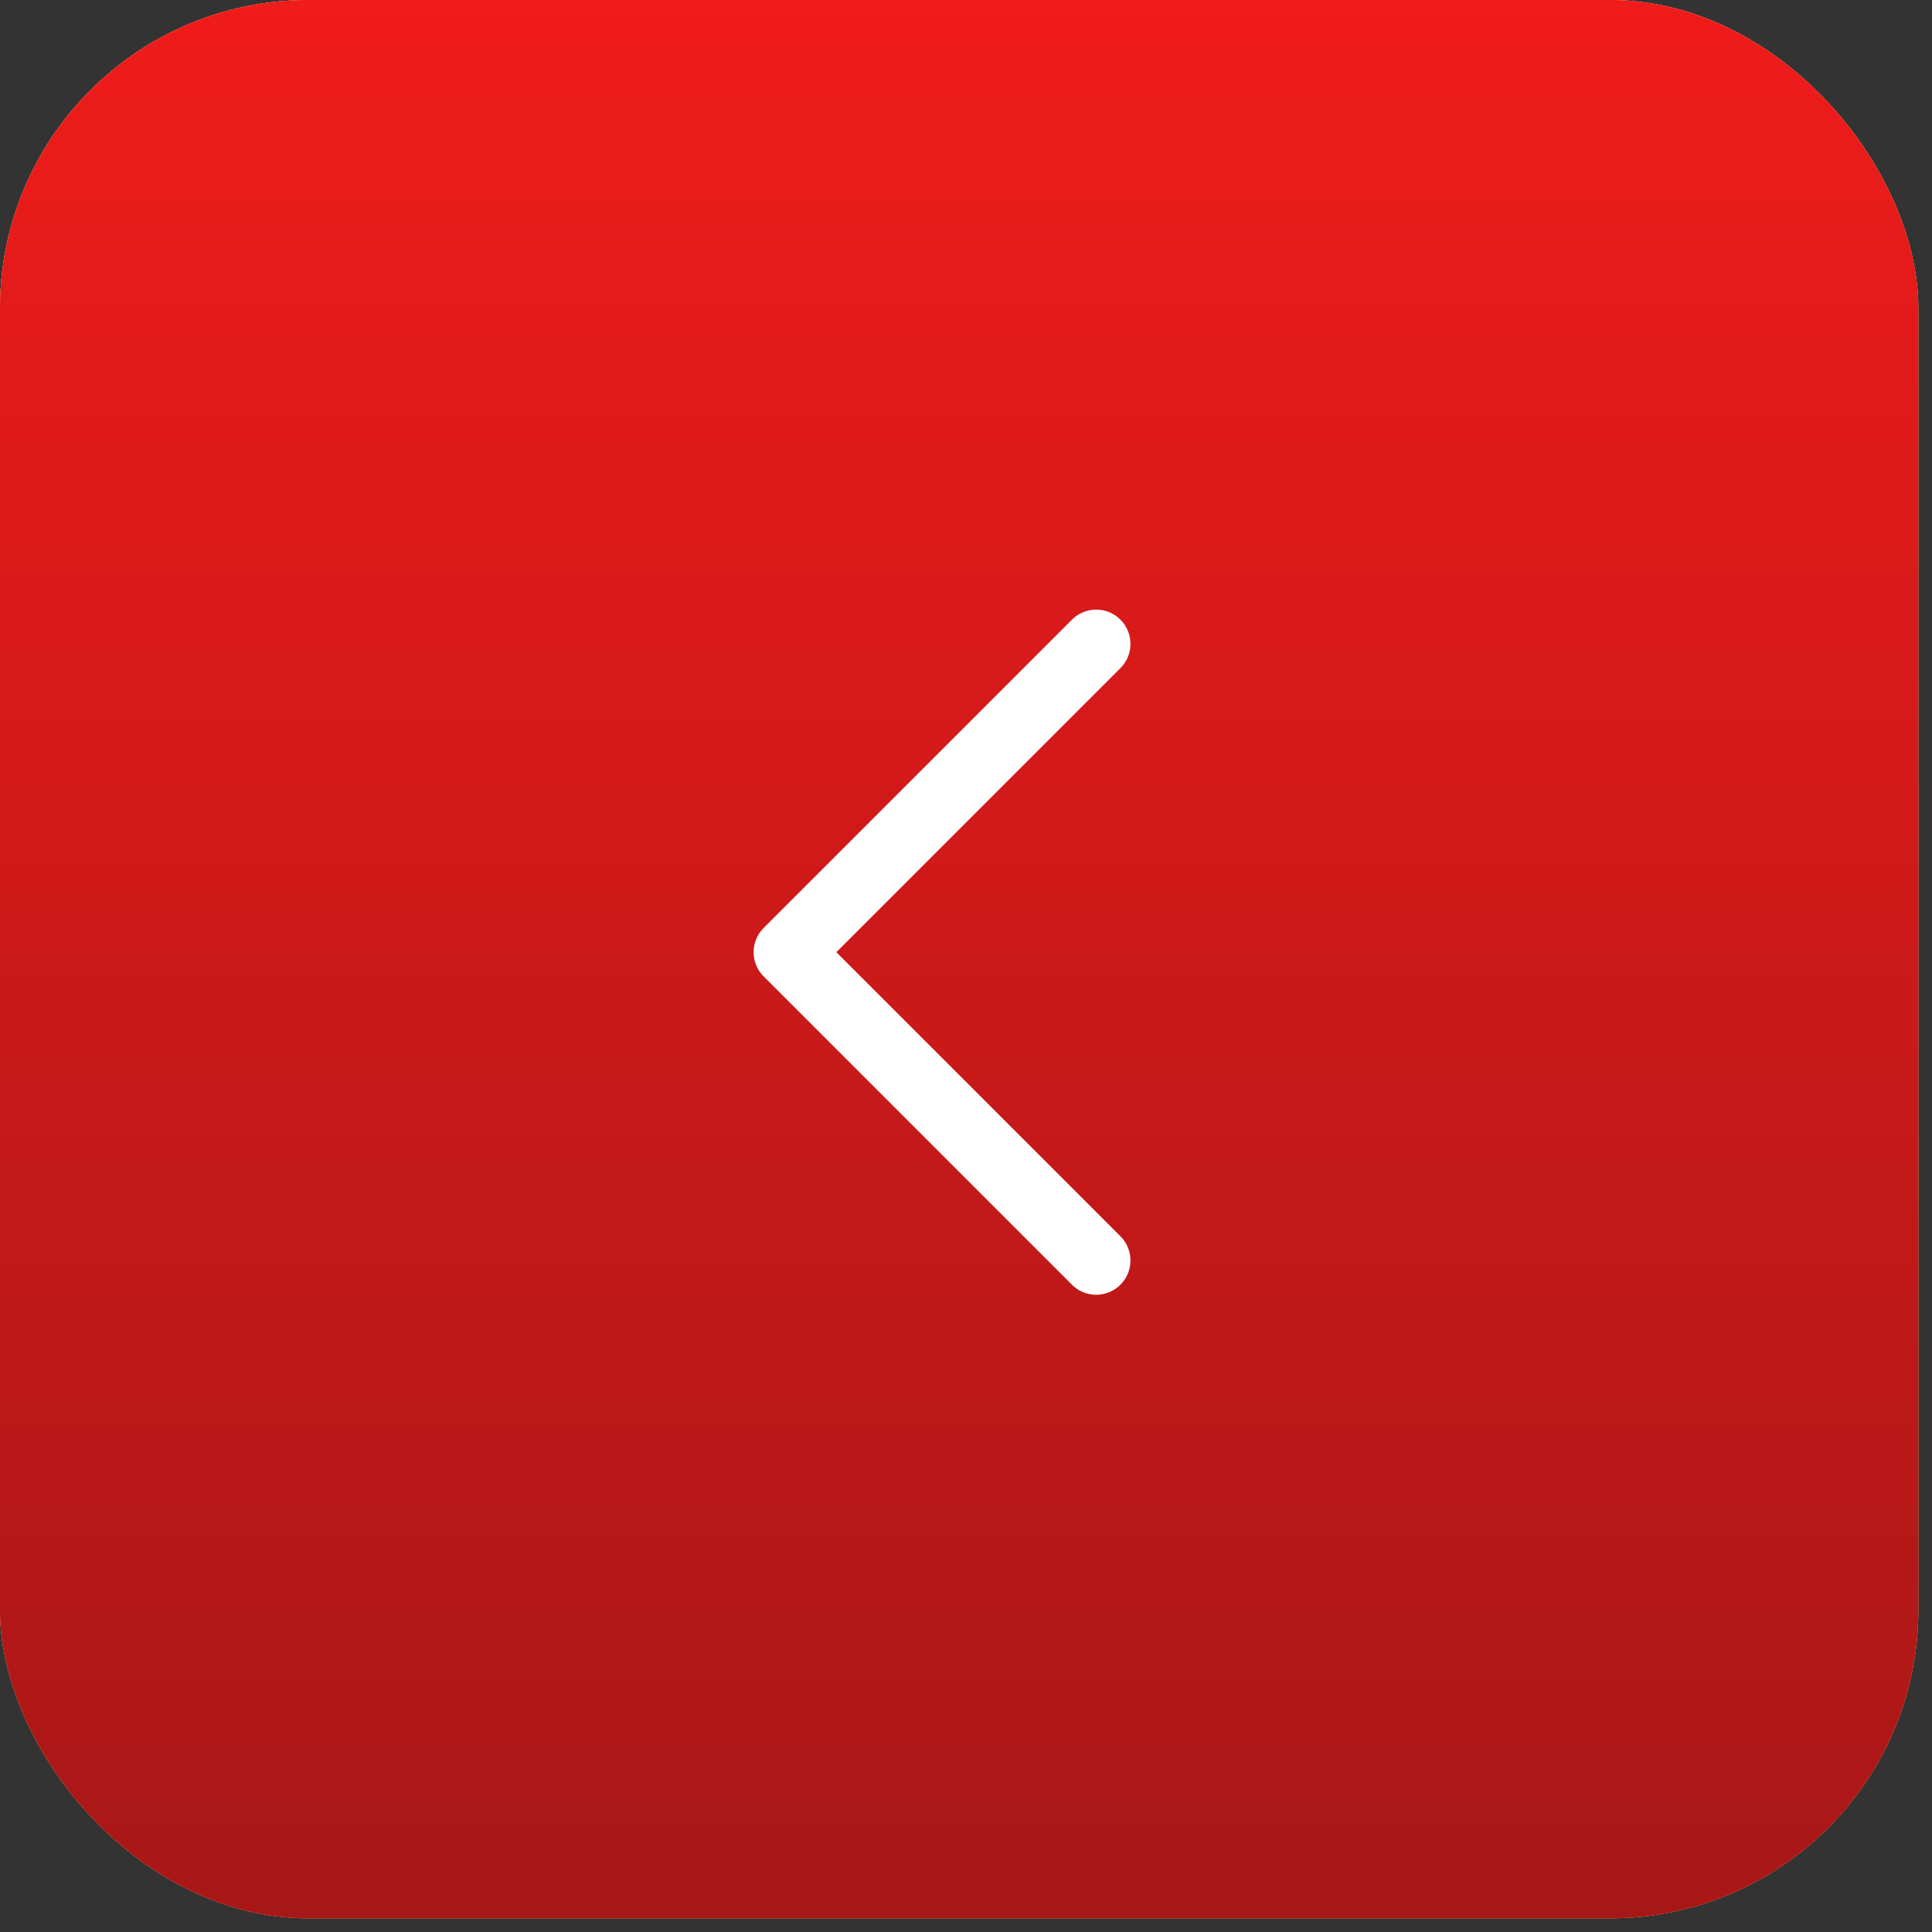 <?xml version="1.0" encoding="UTF-8"?> <svg xmlns="http://www.w3.org/2000/svg" width="47" height="47" viewBox="0 0 47 47" fill="none"><rect x="0" y="0" width="47" height="47" fill="#333333" stroke="none"/><rect width="46.667" height="46.667" rx="7.5" fill="#D9D9D9"></rect><rect width="46.667" height="46.667" rx="7.5" fill="url(#paint0_linear_2062_2256)"></rect><rect width="46.667" height="46.667" rx="7.5" fill="url(#paint1_linear_2062_2256)"></rect><path d="M26.667 15.664L19.167 23.164L26.667 30.664" stroke="white" stroke-width="1.667" stroke-linecap="round" stroke-linejoin="round"></path><defs><linearGradient id="paint0_linear_2062_2256" x1="23.333" y1="0" x2="23.333" y2="46.667" gradientUnits="userSpaceOnUse"><stop stop-color="#F79C4B"></stop><stop offset="1" stop-color="#FF6A00"></stop></linearGradient><linearGradient id="paint1_linear_2062_2256" x1="23.333" y1="0" x2="23.333" y2="46.667" gradientUnits="userSpaceOnUse"><stop stop-color="#F01B1B"></stop><stop offset="1" stop-color="#A81717"></stop></linearGradient></defs></svg> 